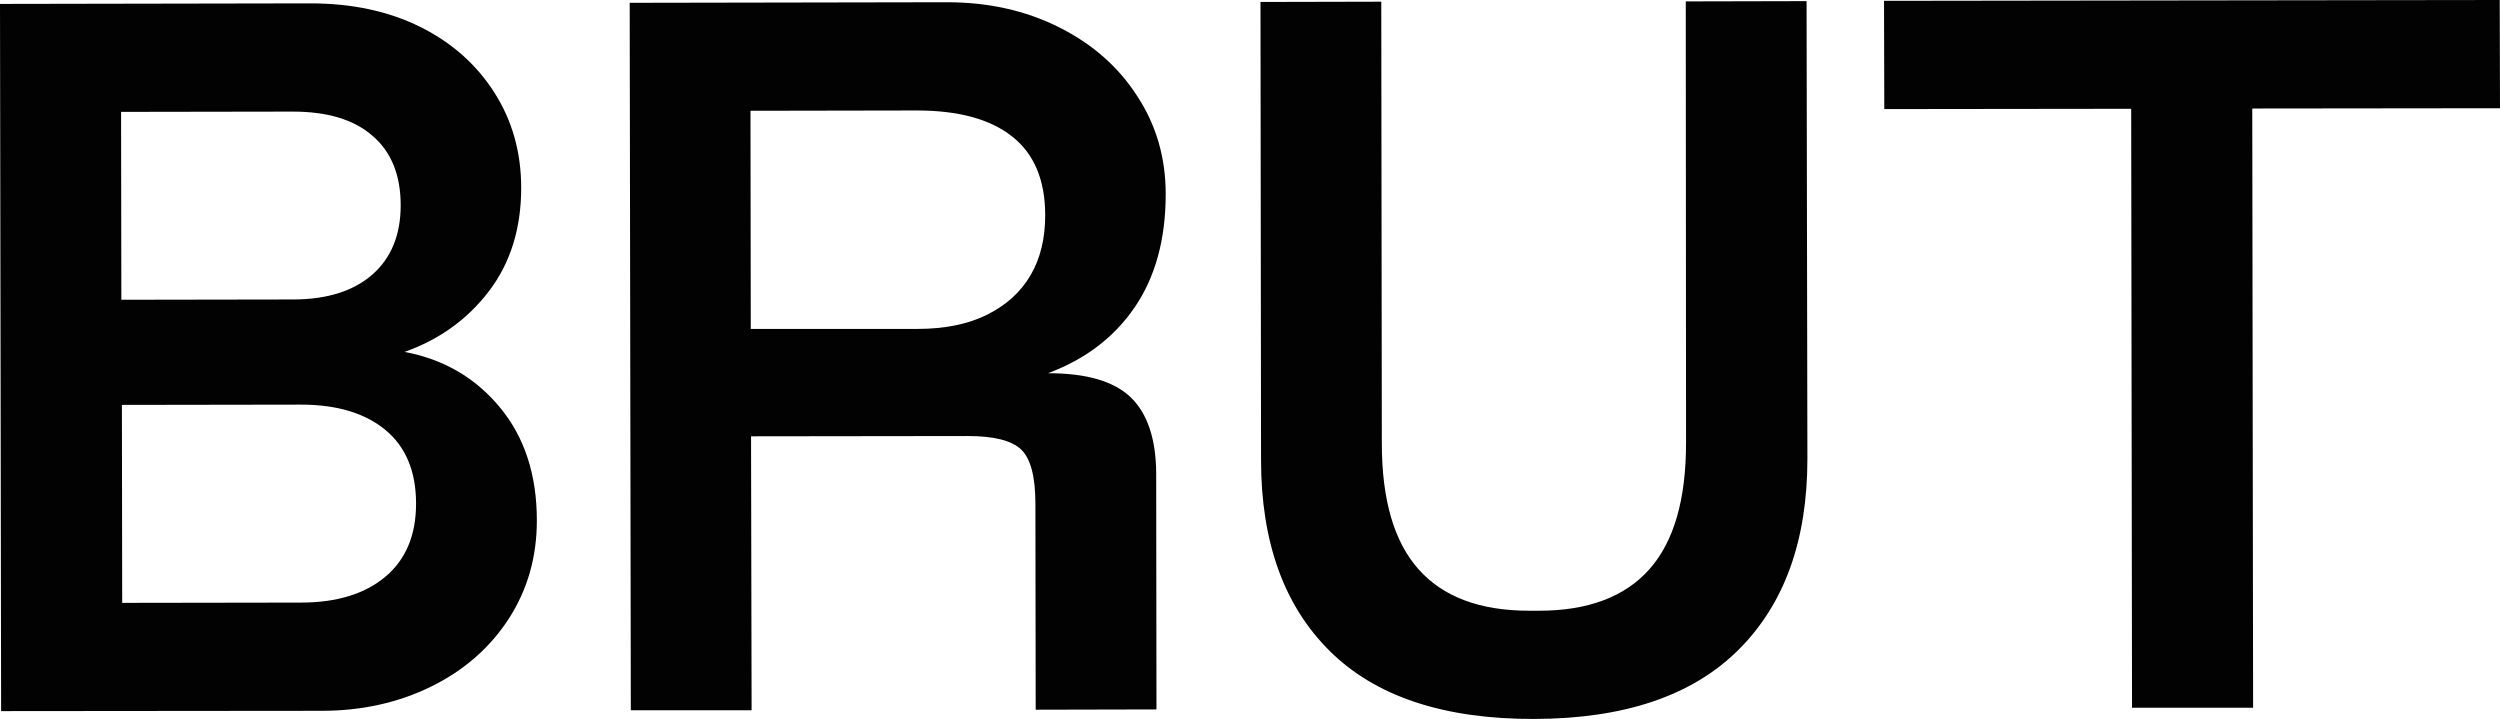 <svg width="153" height="44" viewBox="0 0 153 44" fill="none" xmlns="http://www.w3.org/2000/svg">
<path d="M0.068 43.52L0 0.24L18.994 0.206C21.544 0.206 23.786 0.686 25.72 1.647C27.653 2.608 29.159 3.947 30.254 5.663C31.349 7.379 31.897 9.318 31.897 11.498C31.897 13.969 31.247 16.08 29.929 17.813C28.612 19.546 26.883 20.782 24.761 21.537C27.14 21.983 29.091 23.115 30.597 24.934C32.102 26.753 32.855 29.053 32.855 31.85C32.855 34.081 32.291 36.072 31.144 37.856C29.998 39.624 28.423 41.014 26.404 42.009C24.385 43.005 22.143 43.502 19.679 43.502L0.068 43.52ZM17.916 18.328C20.021 18.328 21.63 17.813 22.793 16.8C23.94 15.788 24.522 14.381 24.522 12.562C24.522 10.708 23.94 9.284 22.793 8.306C21.647 7.31 20.021 6.83 17.916 6.83L7.41 6.847L7.427 18.345L17.916 18.328ZM18.43 36.878C20.603 36.878 22.331 36.346 23.581 35.3C24.83 34.253 25.463 32.76 25.463 30.821C25.463 28.847 24.83 27.337 23.581 26.307C22.331 25.278 20.603 24.763 18.43 24.763L7.461 24.78L7.478 36.895L18.43 36.878Z" fill="#020202"/>
<path d="M38.606 43.468L38.537 0.172L57.959 0.137C60.458 0.137 62.734 0.635 64.77 1.647C66.806 2.66 68.415 4.05 69.579 5.852C70.759 7.637 71.341 9.644 71.341 11.875C71.341 14.638 70.708 16.955 69.442 18.808C68.175 20.662 66.396 22 64.137 22.841C66.481 22.841 68.158 23.321 69.202 24.317C70.229 25.312 70.742 26.857 70.759 28.95L70.776 43.417L63.384 43.434L63.367 30.821C63.367 29.173 63.076 28.075 62.494 27.509C61.912 26.959 60.834 26.685 59.226 26.685L45.964 26.702L45.998 43.468H38.606ZM56.145 20.13C57.822 20.13 59.26 19.838 60.424 19.254C61.587 18.671 62.477 17.864 63.076 16.835C63.675 15.805 63.966 14.587 63.966 13.18C63.966 11.034 63.298 9.421 61.947 8.357C60.612 7.293 58.661 6.761 56.111 6.761L45.93 6.779L45.947 20.13H56.145Z" fill="#020202"/>
<path d="M93.912 44C88.367 44.017 84.192 42.627 81.385 39.847C78.579 37.067 77.176 33.172 77.176 28.143L77.142 0.12L84.534 0.103L84.568 27.131C84.568 30.598 85.321 33.172 86.827 34.853C88.333 36.535 90.575 37.376 93.586 37.376H94.202C97.197 37.376 99.456 36.518 100.945 34.836C102.451 33.137 103.186 30.563 103.186 27.097L103.169 0.086L110.562 0.069L110.613 28.075C110.613 33.069 109.21 36.964 106.403 39.761C103.58 42.576 99.422 43.983 93.912 44Z" fill="#020202"/>
<path d="M130.48 43.314L130.429 6.658L115.319 6.676L115.302 0.051L152.983 0L153 6.624L137.839 6.641L137.89 43.314H130.48Z" fill="#020202"/>
</svg>
